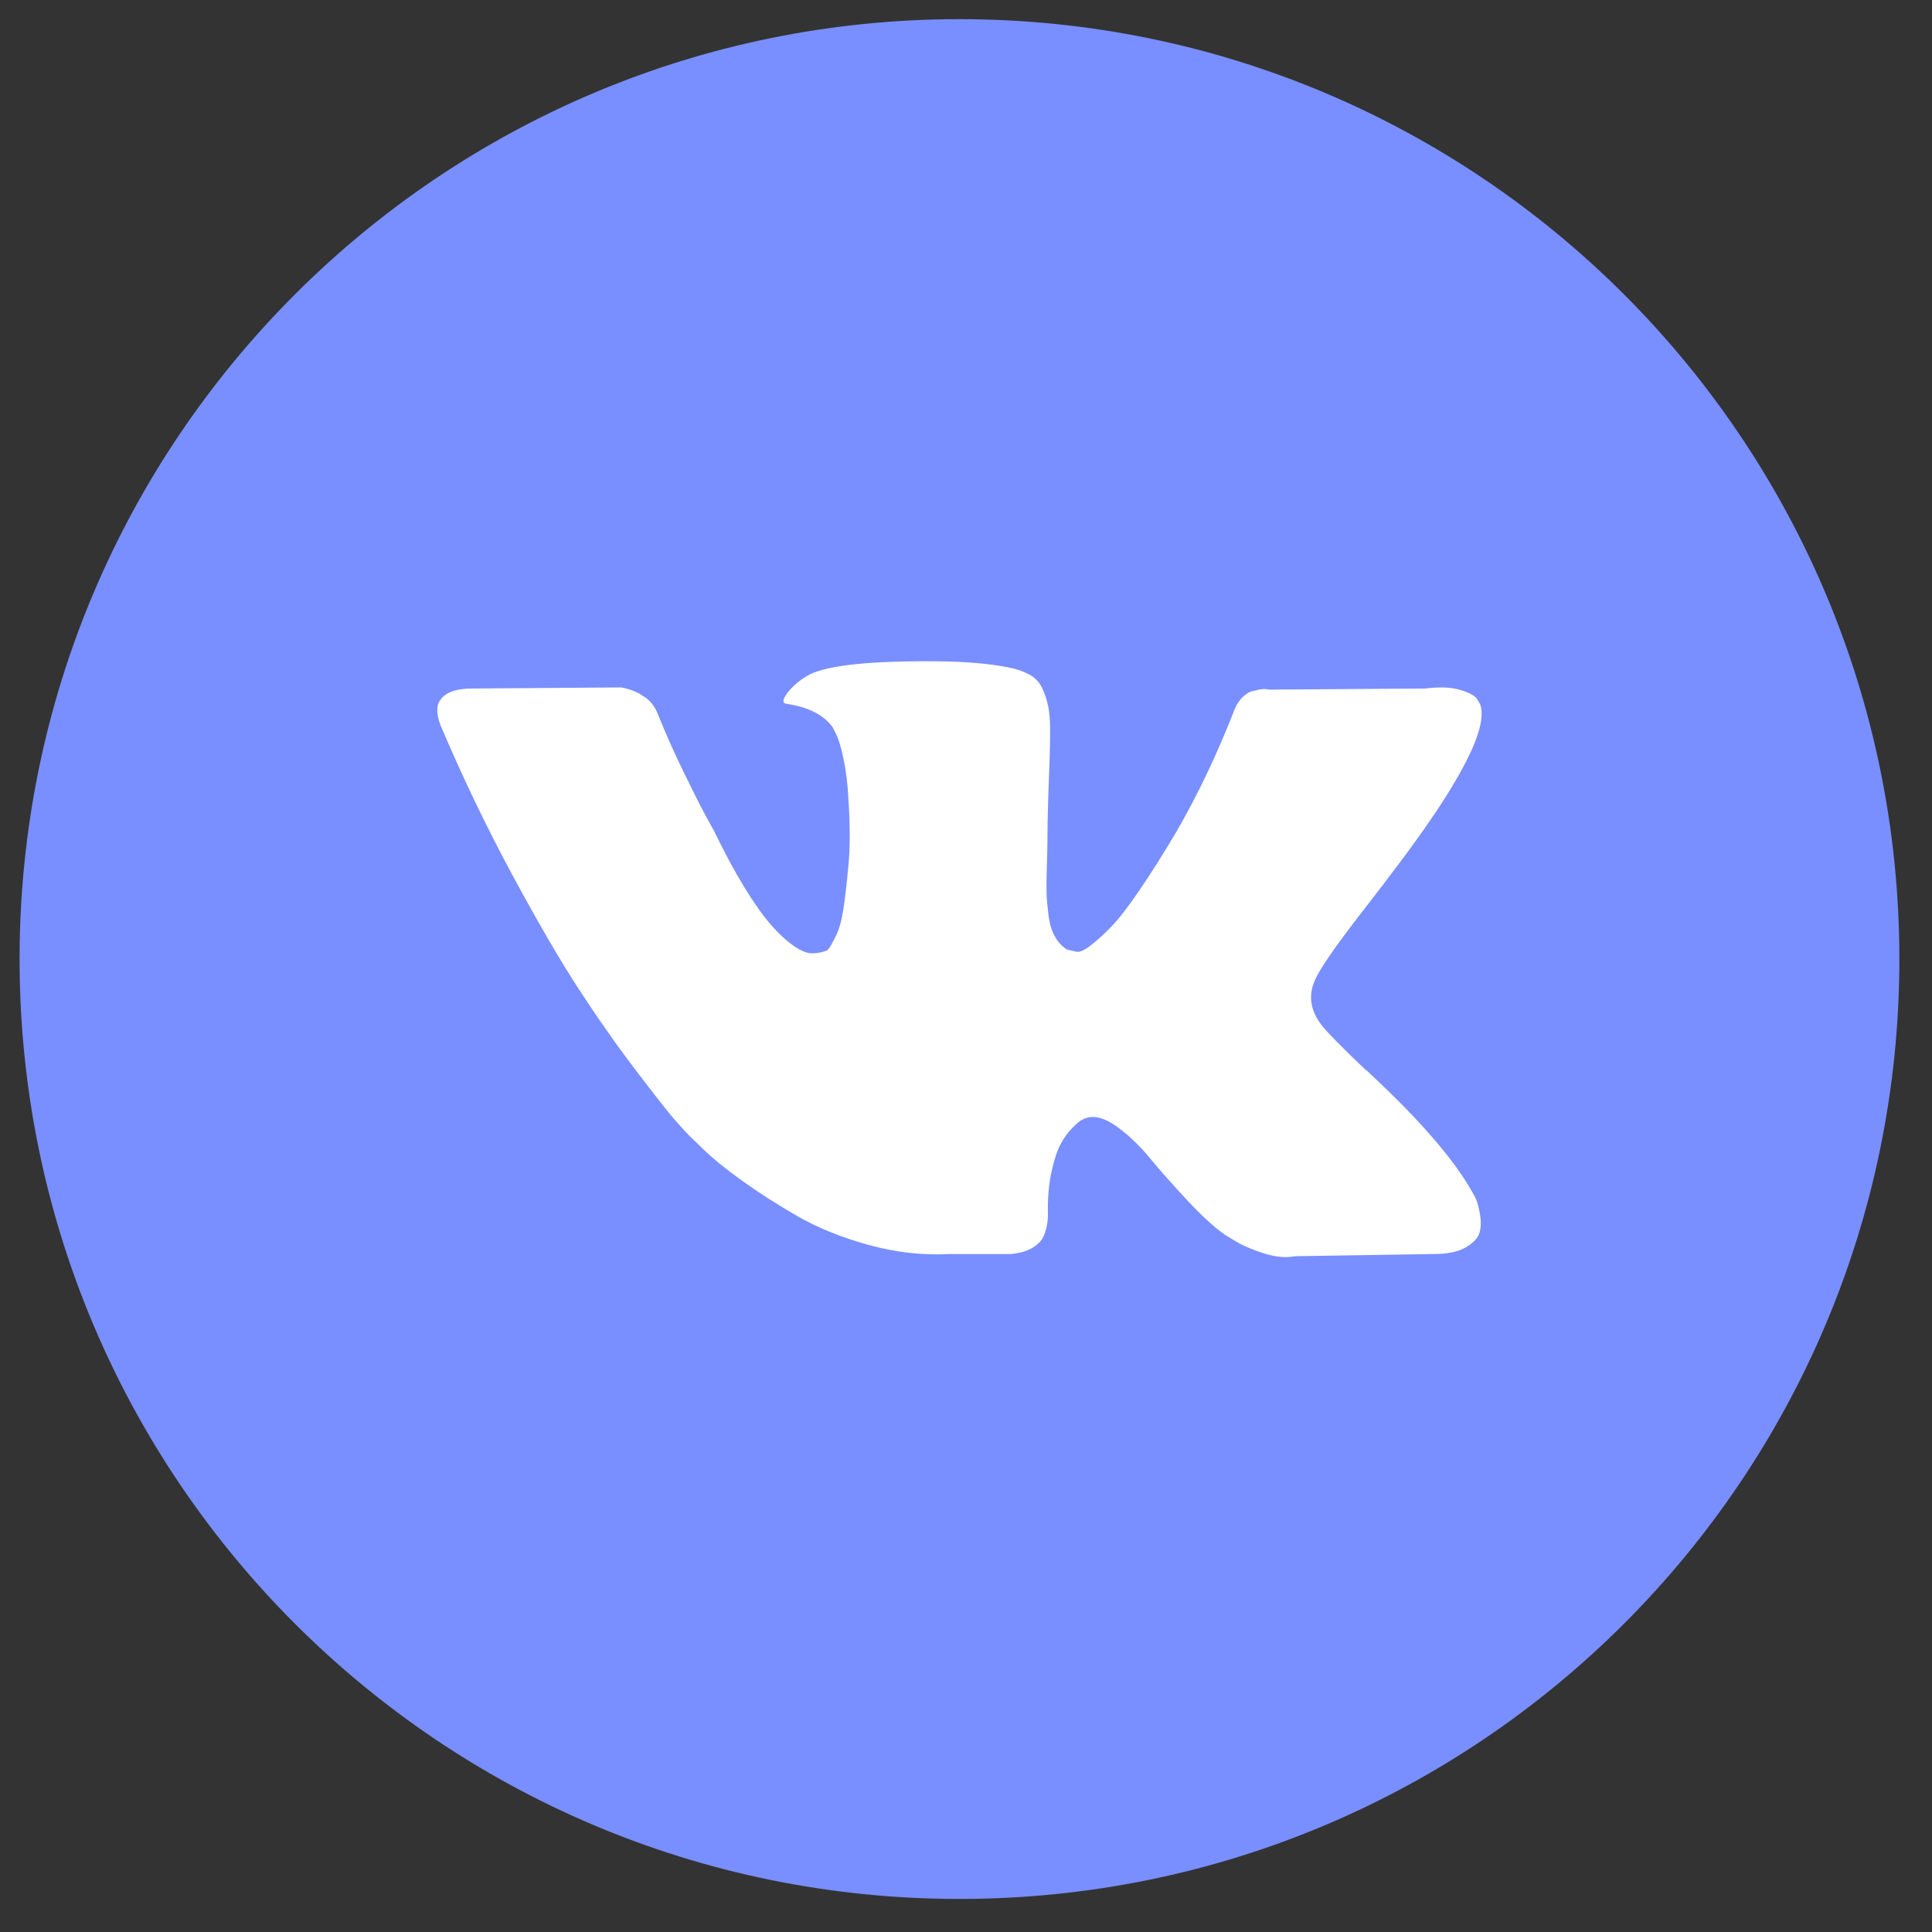 <svg width="37" height="37" viewBox="0 0 37 37" fill="none" xmlns="http://www.w3.org/2000/svg">
<rect x="0" y="0" width="37" height="37" fill="#333333" stroke="none"/>
<path d="M18.375 36.367C28.316 36.367 36.375 28.308 36.375 18.367C36.375 8.426 28.316 0.367 18.375 0.367C8.434 0.367 0.375 8.426 0.375 18.367C0.375 28.308 8.434 36.367 18.375 36.367Z" fill="#798FFF"/>
<path d="M28.269 22.969C28.245 22.917 28.222 22.874 28.201 22.839C27.854 22.214 27.191 21.447 26.212 20.538L26.192 20.517L26.181 20.507L26.171 20.496H26.16C25.716 20.073 25.435 19.788 25.317 19.642C25.101 19.364 25.053 19.083 25.171 18.799C25.254 18.583 25.567 18.129 26.108 17.435C26.393 17.067 26.618 16.772 26.785 16.549C27.986 14.953 28.507 13.932 28.347 13.488L28.285 13.384C28.243 13.322 28.136 13.264 27.962 13.212C27.788 13.16 27.566 13.152 27.296 13.186L24.297 13.207C24.248 13.19 24.179 13.191 24.088 13.212C23.998 13.233 23.953 13.244 23.953 13.244L23.901 13.27L23.859 13.301C23.825 13.322 23.786 13.358 23.745 13.41C23.703 13.462 23.669 13.523 23.641 13.593C23.314 14.433 22.943 15.214 22.526 15.935C22.27 16.366 22.034 16.739 21.818 17.055C21.603 17.371 21.423 17.603 21.277 17.753C21.131 17.902 20.999 18.021 20.881 18.112C20.763 18.202 20.673 18.24 20.61 18.226C20.548 18.212 20.489 18.198 20.433 18.185C20.336 18.122 20.258 18.037 20.199 17.93C20.14 17.822 20.1 17.686 20.079 17.523C20.059 17.36 20.046 17.22 20.043 17.102C20.04 16.984 20.041 16.817 20.048 16.602C20.055 16.386 20.059 16.241 20.059 16.164C20.059 15.9 20.064 15.614 20.074 15.305C20.085 14.996 20.093 14.752 20.1 14.571C20.107 14.391 20.111 14.2 20.111 13.998C20.111 13.797 20.098 13.639 20.074 13.525C20.05 13.41 20.014 13.299 19.965 13.191C19.916 13.084 19.845 13.001 19.752 12.941C19.658 12.883 19.541 12.836 19.403 12.801C19.035 12.718 18.566 12.672 17.997 12.665C16.706 12.652 15.876 12.735 15.508 12.916C15.362 12.992 15.23 13.096 15.113 13.228C14.988 13.381 14.97 13.464 15.06 13.478C15.477 13.54 15.772 13.689 15.945 13.925L16.008 14.05C16.057 14.141 16.105 14.3 16.154 14.53C16.202 14.759 16.234 15.012 16.247 15.29C16.282 15.796 16.282 16.23 16.247 16.591C16.213 16.952 16.18 17.233 16.148 17.435C16.117 17.636 16.07 17.799 16.008 17.924C15.945 18.049 15.904 18.125 15.883 18.153C15.862 18.181 15.845 18.198 15.831 18.205C15.741 18.24 15.647 18.257 15.55 18.257C15.452 18.257 15.335 18.209 15.196 18.111C15.057 18.014 14.913 17.881 14.764 17.71C14.614 17.54 14.446 17.303 14.258 16.997C14.071 16.692 13.877 16.331 13.675 15.914L13.509 15.612C13.405 15.418 13.262 15.135 13.082 14.764C12.901 14.392 12.742 14.033 12.603 13.686C12.547 13.54 12.464 13.429 12.353 13.353L12.301 13.321C12.266 13.293 12.211 13.264 12.134 13.233C12.058 13.201 11.978 13.179 11.895 13.165L9.042 13.186C8.75 13.186 8.552 13.252 8.448 13.384L8.406 13.446C8.386 13.481 8.375 13.537 8.375 13.613C8.375 13.689 8.396 13.783 8.438 13.894C8.854 14.873 9.307 15.817 9.796 16.726C10.286 17.636 10.711 18.368 11.072 18.923C11.433 19.479 11.801 20.003 12.176 20.496C12.551 20.989 12.799 21.305 12.92 21.443C13.042 21.582 13.137 21.686 13.207 21.756L13.467 22.006C13.634 22.172 13.878 22.372 14.201 22.604C14.524 22.837 14.882 23.066 15.274 23.292C15.666 23.517 16.122 23.701 16.643 23.844C17.164 23.986 17.671 24.043 18.163 24.016H19.361C19.604 23.995 19.788 23.918 19.913 23.786L19.954 23.734C19.982 23.693 20.008 23.628 20.032 23.542C20.057 23.455 20.069 23.359 20.069 23.256C20.062 22.957 20.084 22.688 20.136 22.448C20.188 22.209 20.247 22.029 20.314 21.907C20.38 21.786 20.454 21.683 20.537 21.6C20.621 21.517 20.68 21.466 20.715 21.449C20.749 21.431 20.777 21.42 20.798 21.413C20.964 21.357 21.16 21.411 21.386 21.574C21.612 21.737 21.824 21.939 22.021 22.178C22.219 22.418 22.457 22.686 22.735 22.985C23.013 23.284 23.256 23.506 23.464 23.651L23.672 23.776C23.811 23.86 23.991 23.936 24.214 24.006C24.435 24.075 24.63 24.092 24.797 24.058L27.462 24.016C27.726 24.016 27.931 23.972 28.076 23.886C28.222 23.799 28.309 23.703 28.337 23.599C28.365 23.495 28.366 23.377 28.342 23.245C28.317 23.113 28.293 23.021 28.269 22.969Z" fill="white"/>
</svg>
